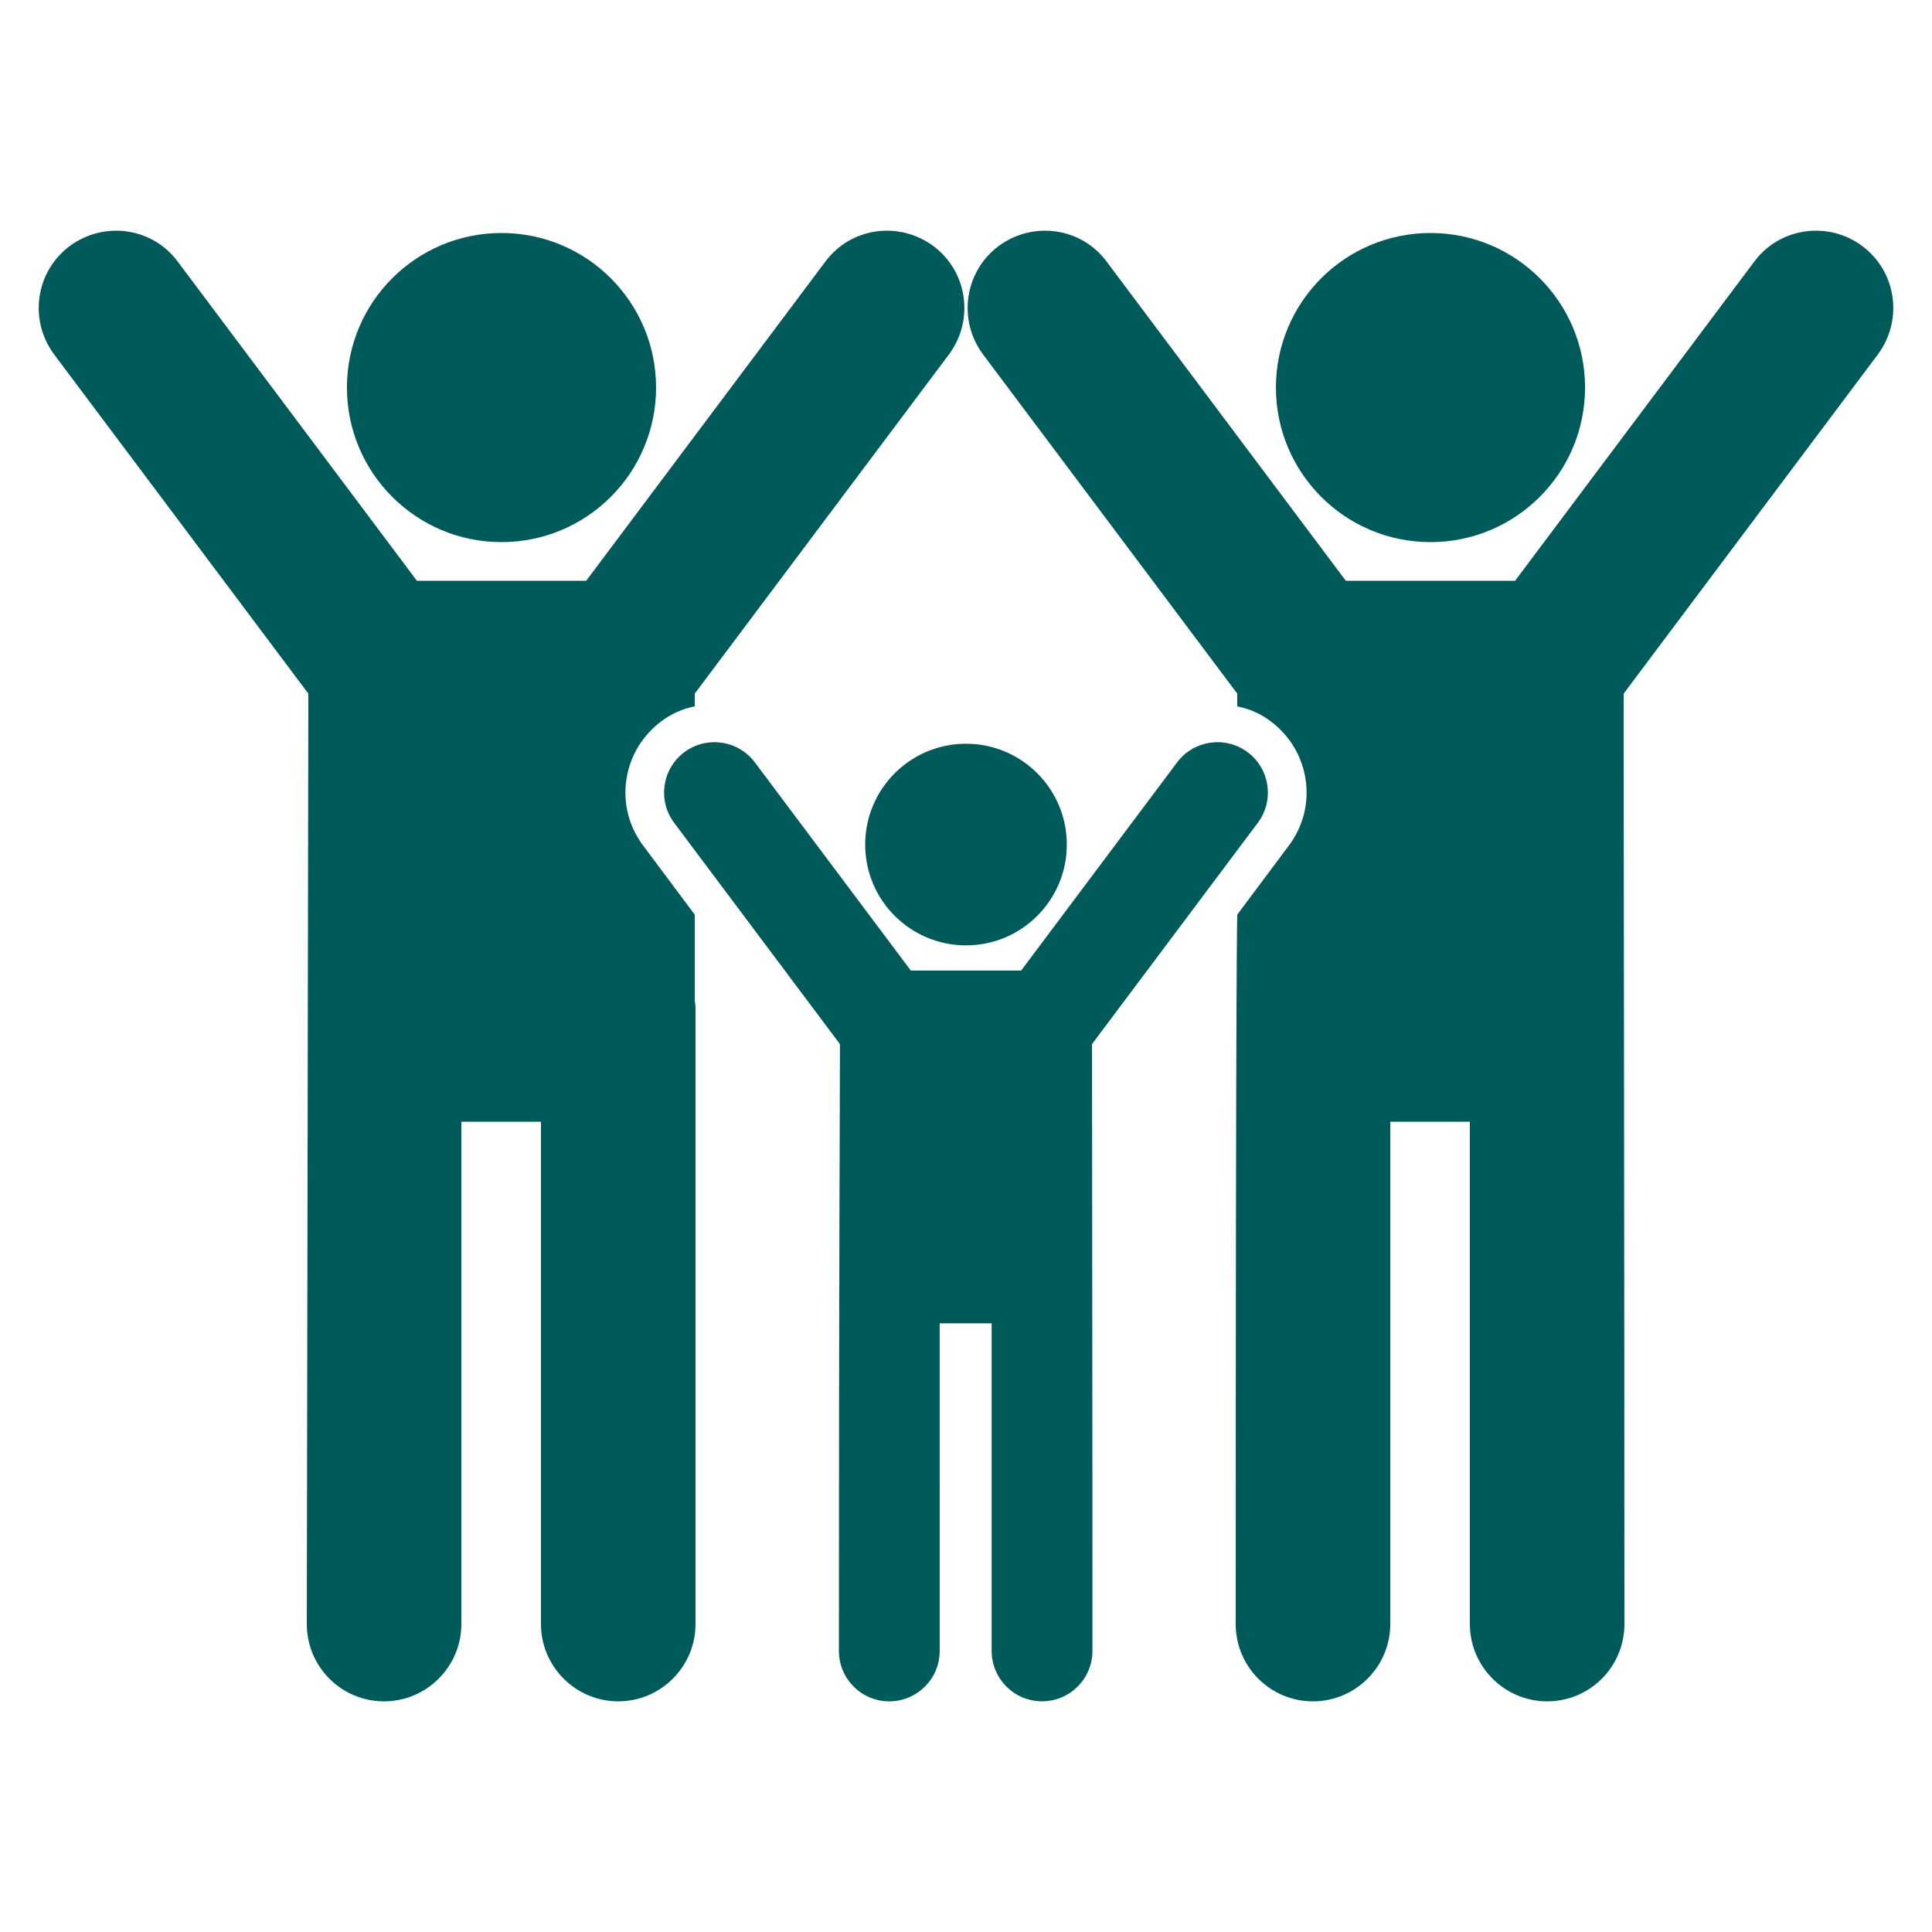 <svg height='100px' width='100px'  fill="#005a5a" xmlns="http://www.w3.org/2000/svg" xmlns:xlink="http://www.w3.org/1999/xlink" version="1.1" x="0px" y="0px" viewBox="0 0 50 50" enable-background="new 0 0 50 50" xml:space="preserve"><g><path d="M17.98,23.671l-1.33-1.78c-0.37-0.49-0.53-1.1-0.44-1.71c0.09-0.61,0.41-1.14,0.9-1.51   c0.26-0.2,0.56-0.33,0.87-0.39v-0.33l6.58-8.78c0.66-0.89,0.48-2.14-0.4-2.8c-0.89-0.66-2.14-0.49-2.8,0.4l-6.19,8.26h-4.38   l-6.19-8.26c-0.66-0.89-1.91-1.06-2.8-0.4c-0.88,0.66-1.06,1.91-0.4,2.8l6.58,8.78c0,1.035-0.04,23.046-0.04,24.08   c0,1.1,0.89,2,2,2c1.1,0,2-0.9,2-2v-13H14v13c0,1.1,0.9,2,2,2s2-0.9,2-2v-15.94c0-0.07-0.01-0.14-0.02-0.2V23.671z"></path><circle cx="12.979" cy="10.03" r="4"></circle><path d="M48.6,9.171c0.66-0.89,0.48-2.14-0.4-2.8c-0.88-0.66-2.14-0.49-2.8,0.4l-6.19,8.26h-4.38l-6.19-8.26   c-0.66-0.89-1.91-1.06-2.8-0.4c-0.88,0.66-1.06,1.91-0.4,2.8l6.58,8.78v0.33c0.31,0.06,0.61,0.19,0.87,0.39   c0.49,0.37,0.81,0.9,0.9,1.51c0.09,0.61-0.07,1.22-0.44,1.71l-1.33,1.78c0,0-0.04,0.633-0.04,18.36c0,1.1,0.89,2,2,2   c1.1,0,2-0.9,2-2v-13h2.06v13c0,1.1,0.9,2,2,2c1.11,0,2-0.9,2-2c0-9.277-0.02-19.38-0.02-24.08L48.6,9.171z"></path><circle cx="37.021" cy="10.03" r="4"></circle><path d="M28.261,27.021l4.291-5.727c0.432-0.576,0.315-1.394-0.262-1.826   c-0.576-0.431-1.395-0.315-1.826,0.262l-4.037,5.388h-2.855l-4.037-5.388c-0.432-0.576-1.249-0.693-1.826-0.262   c-0.576,0.432-0.694,1.25-0.262,1.826l4.291,5.728c0,1.404-0.027,5.759-0.027,15.705   c0,0.72,0.584,1.304,1.304,1.304c0.72,0,1.304-0.584,1.304-1.304V34.248h1.345v8.478   c0,0.72,0.584,1.304,1.304,1.304c0.72,0,1.304-0.584,1.304-1.304C28.274,36.656,28.261,30.118,28.261,27.021z"></path><circle cx="25" cy="21.857" r="2.609"></circle></g></svg>